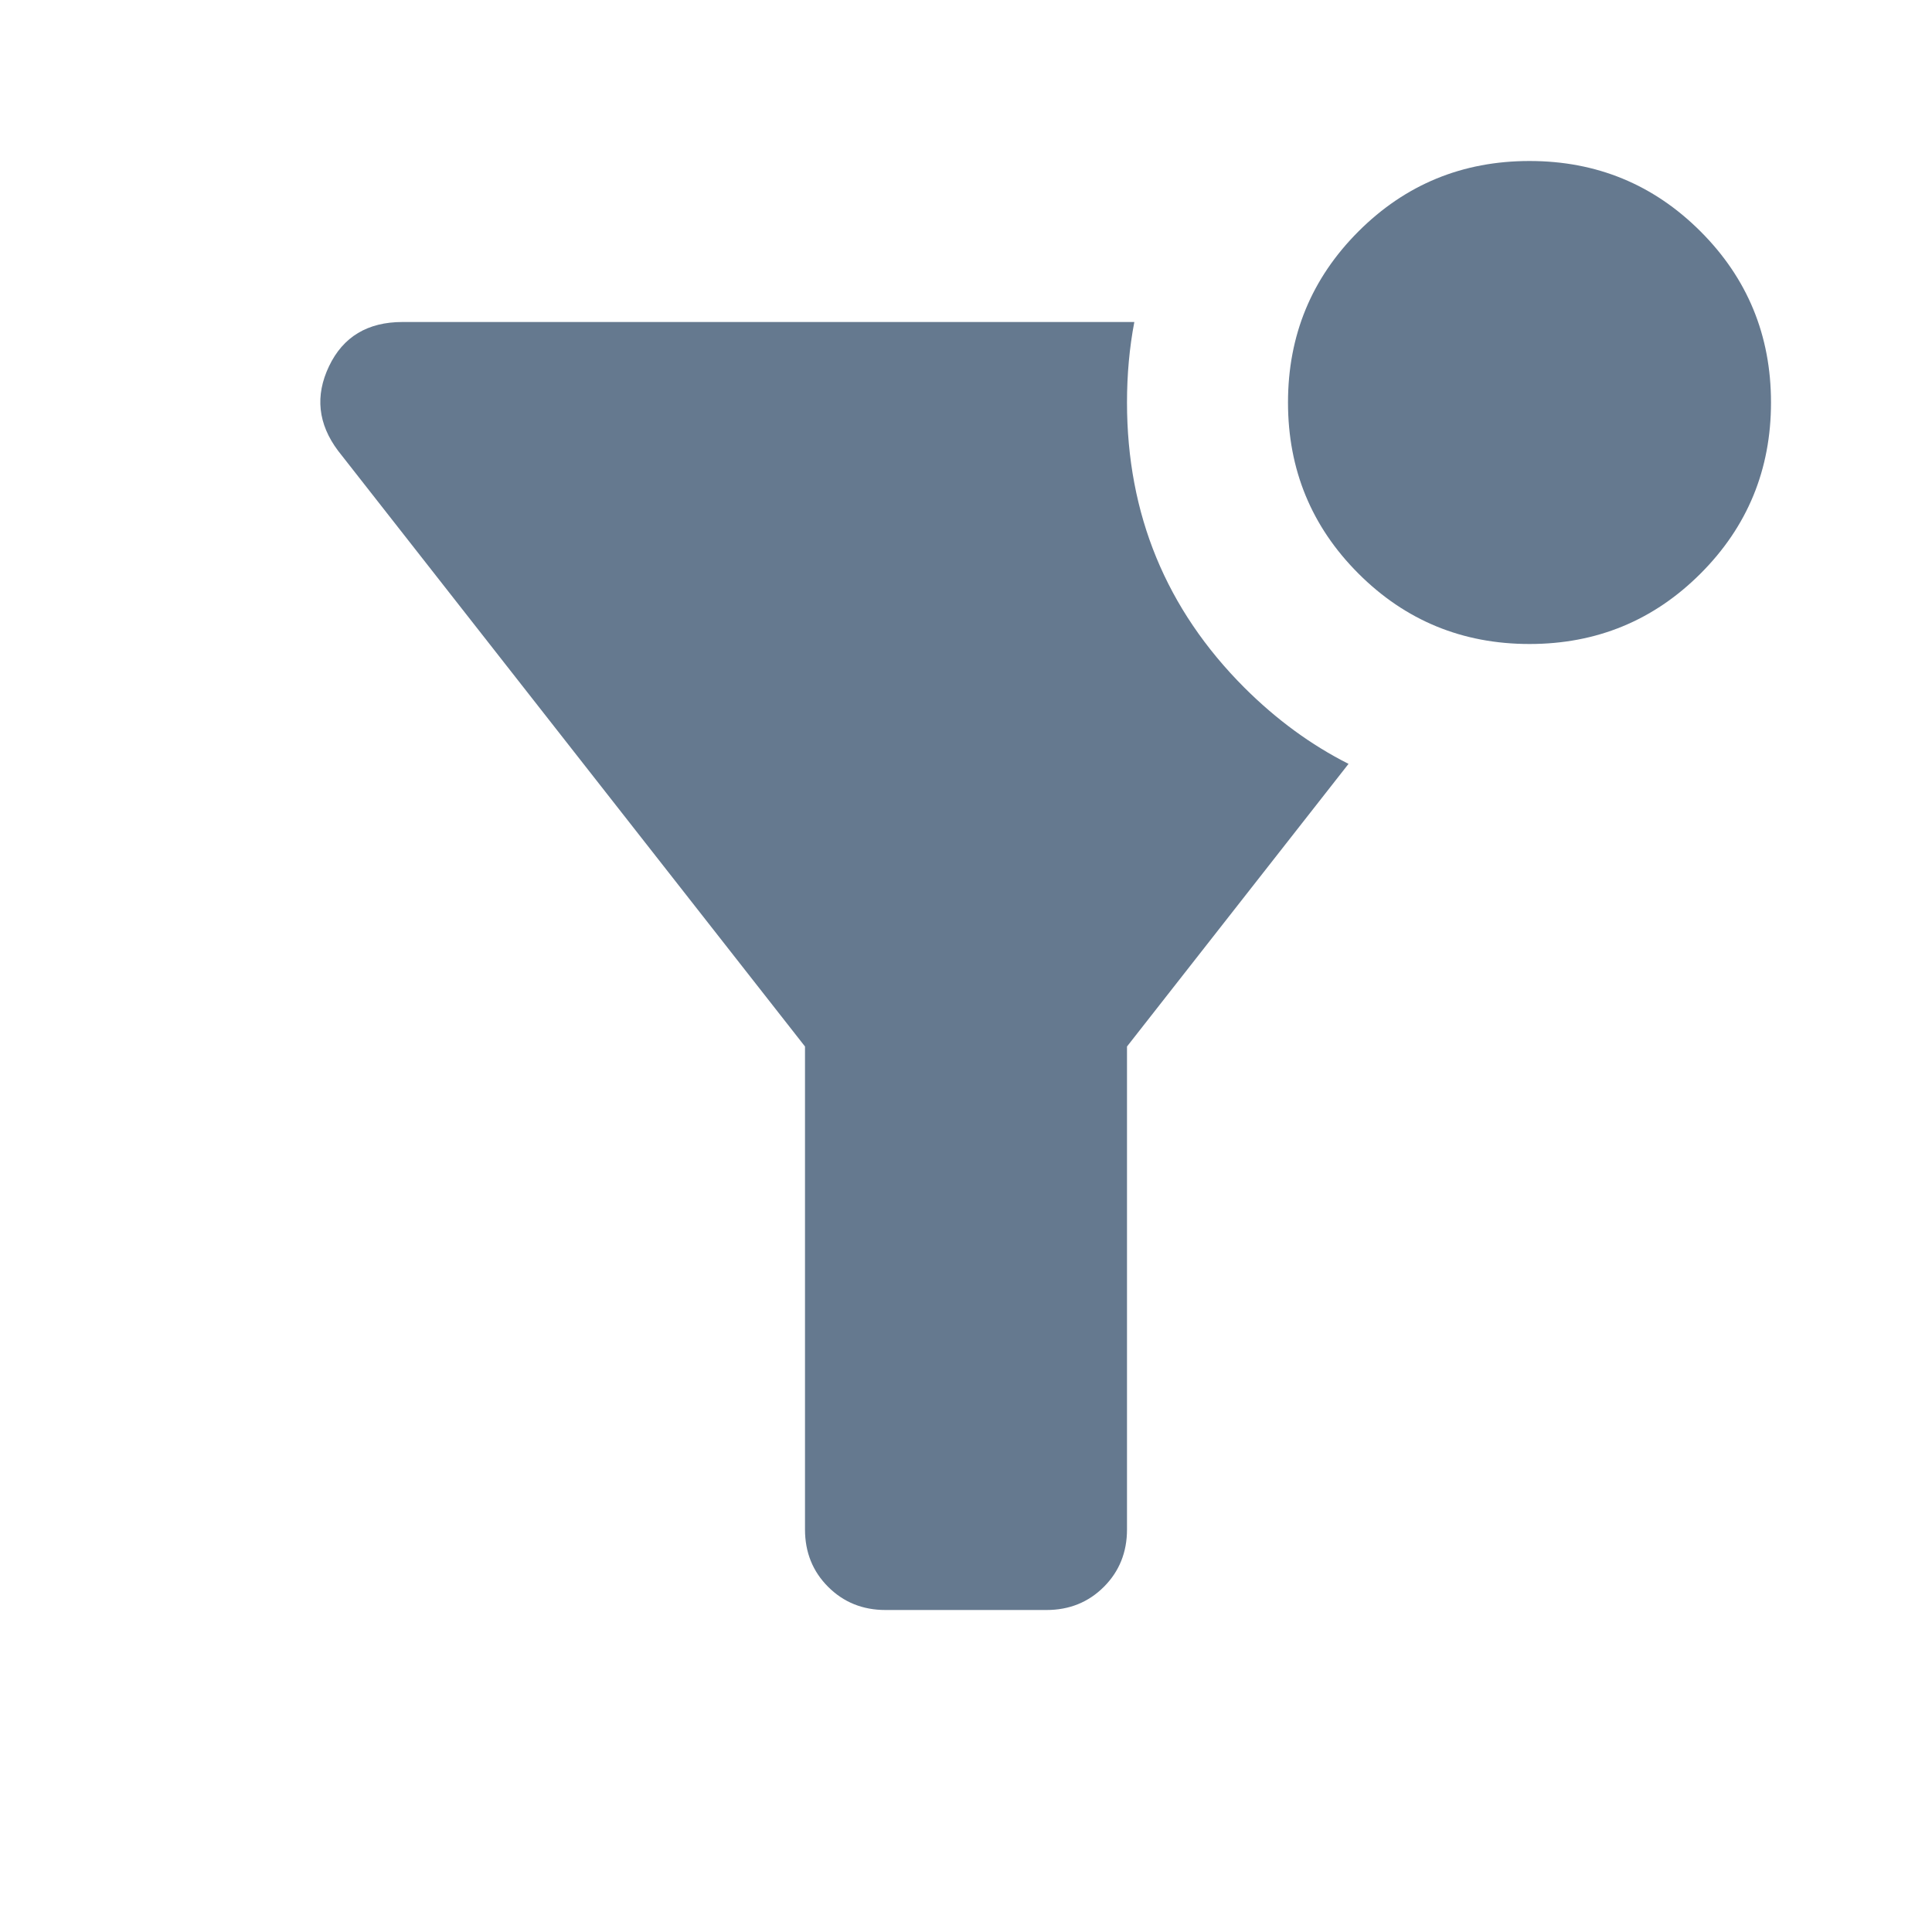 <svg width="24" height="24" viewBox="0 0 24 24" fill="none" xmlns="http://www.w3.org/2000/svg">
<path d="M16.875 7.125C17.458 7.708 18.167 8 19 8C19.833 8 20.542 7.708 21.125 7.125C21.708 6.542 22 5.833 22 5C22 4.167 21.708 3.458 21.125 2.875C20.542 2.292 19.833 2 19 2C18.167 2 17.458 2.292 16.875 2.875C16.292 3.458 16 4.167 16 5C16 5.833 16.292 6.542 16.875 7.125Z" fill="#65798F"/>
<path fill-rule="evenodd" clip-rule="evenodd" d="M15.458 8.542C15.855 8.938 16.286 9.254 16.752 9.489L14 13V19C14 19.283 13.904 19.521 13.713 19.712C13.521 19.904 13.283 20 13 20H11C10.717 20 10.479 19.904 10.287 19.712C10.096 19.521 10 19.283 10 19V13L4.2 5.6C3.95 5.267 3.912 4.917 4.087 4.55C4.262 4.183 4.567 4 5 4H14.091C14.03 4.32 14 4.654 14 5C14 6.389 14.486 7.569 15.458 8.542Z" fill="#65798F"/>
</svg>
